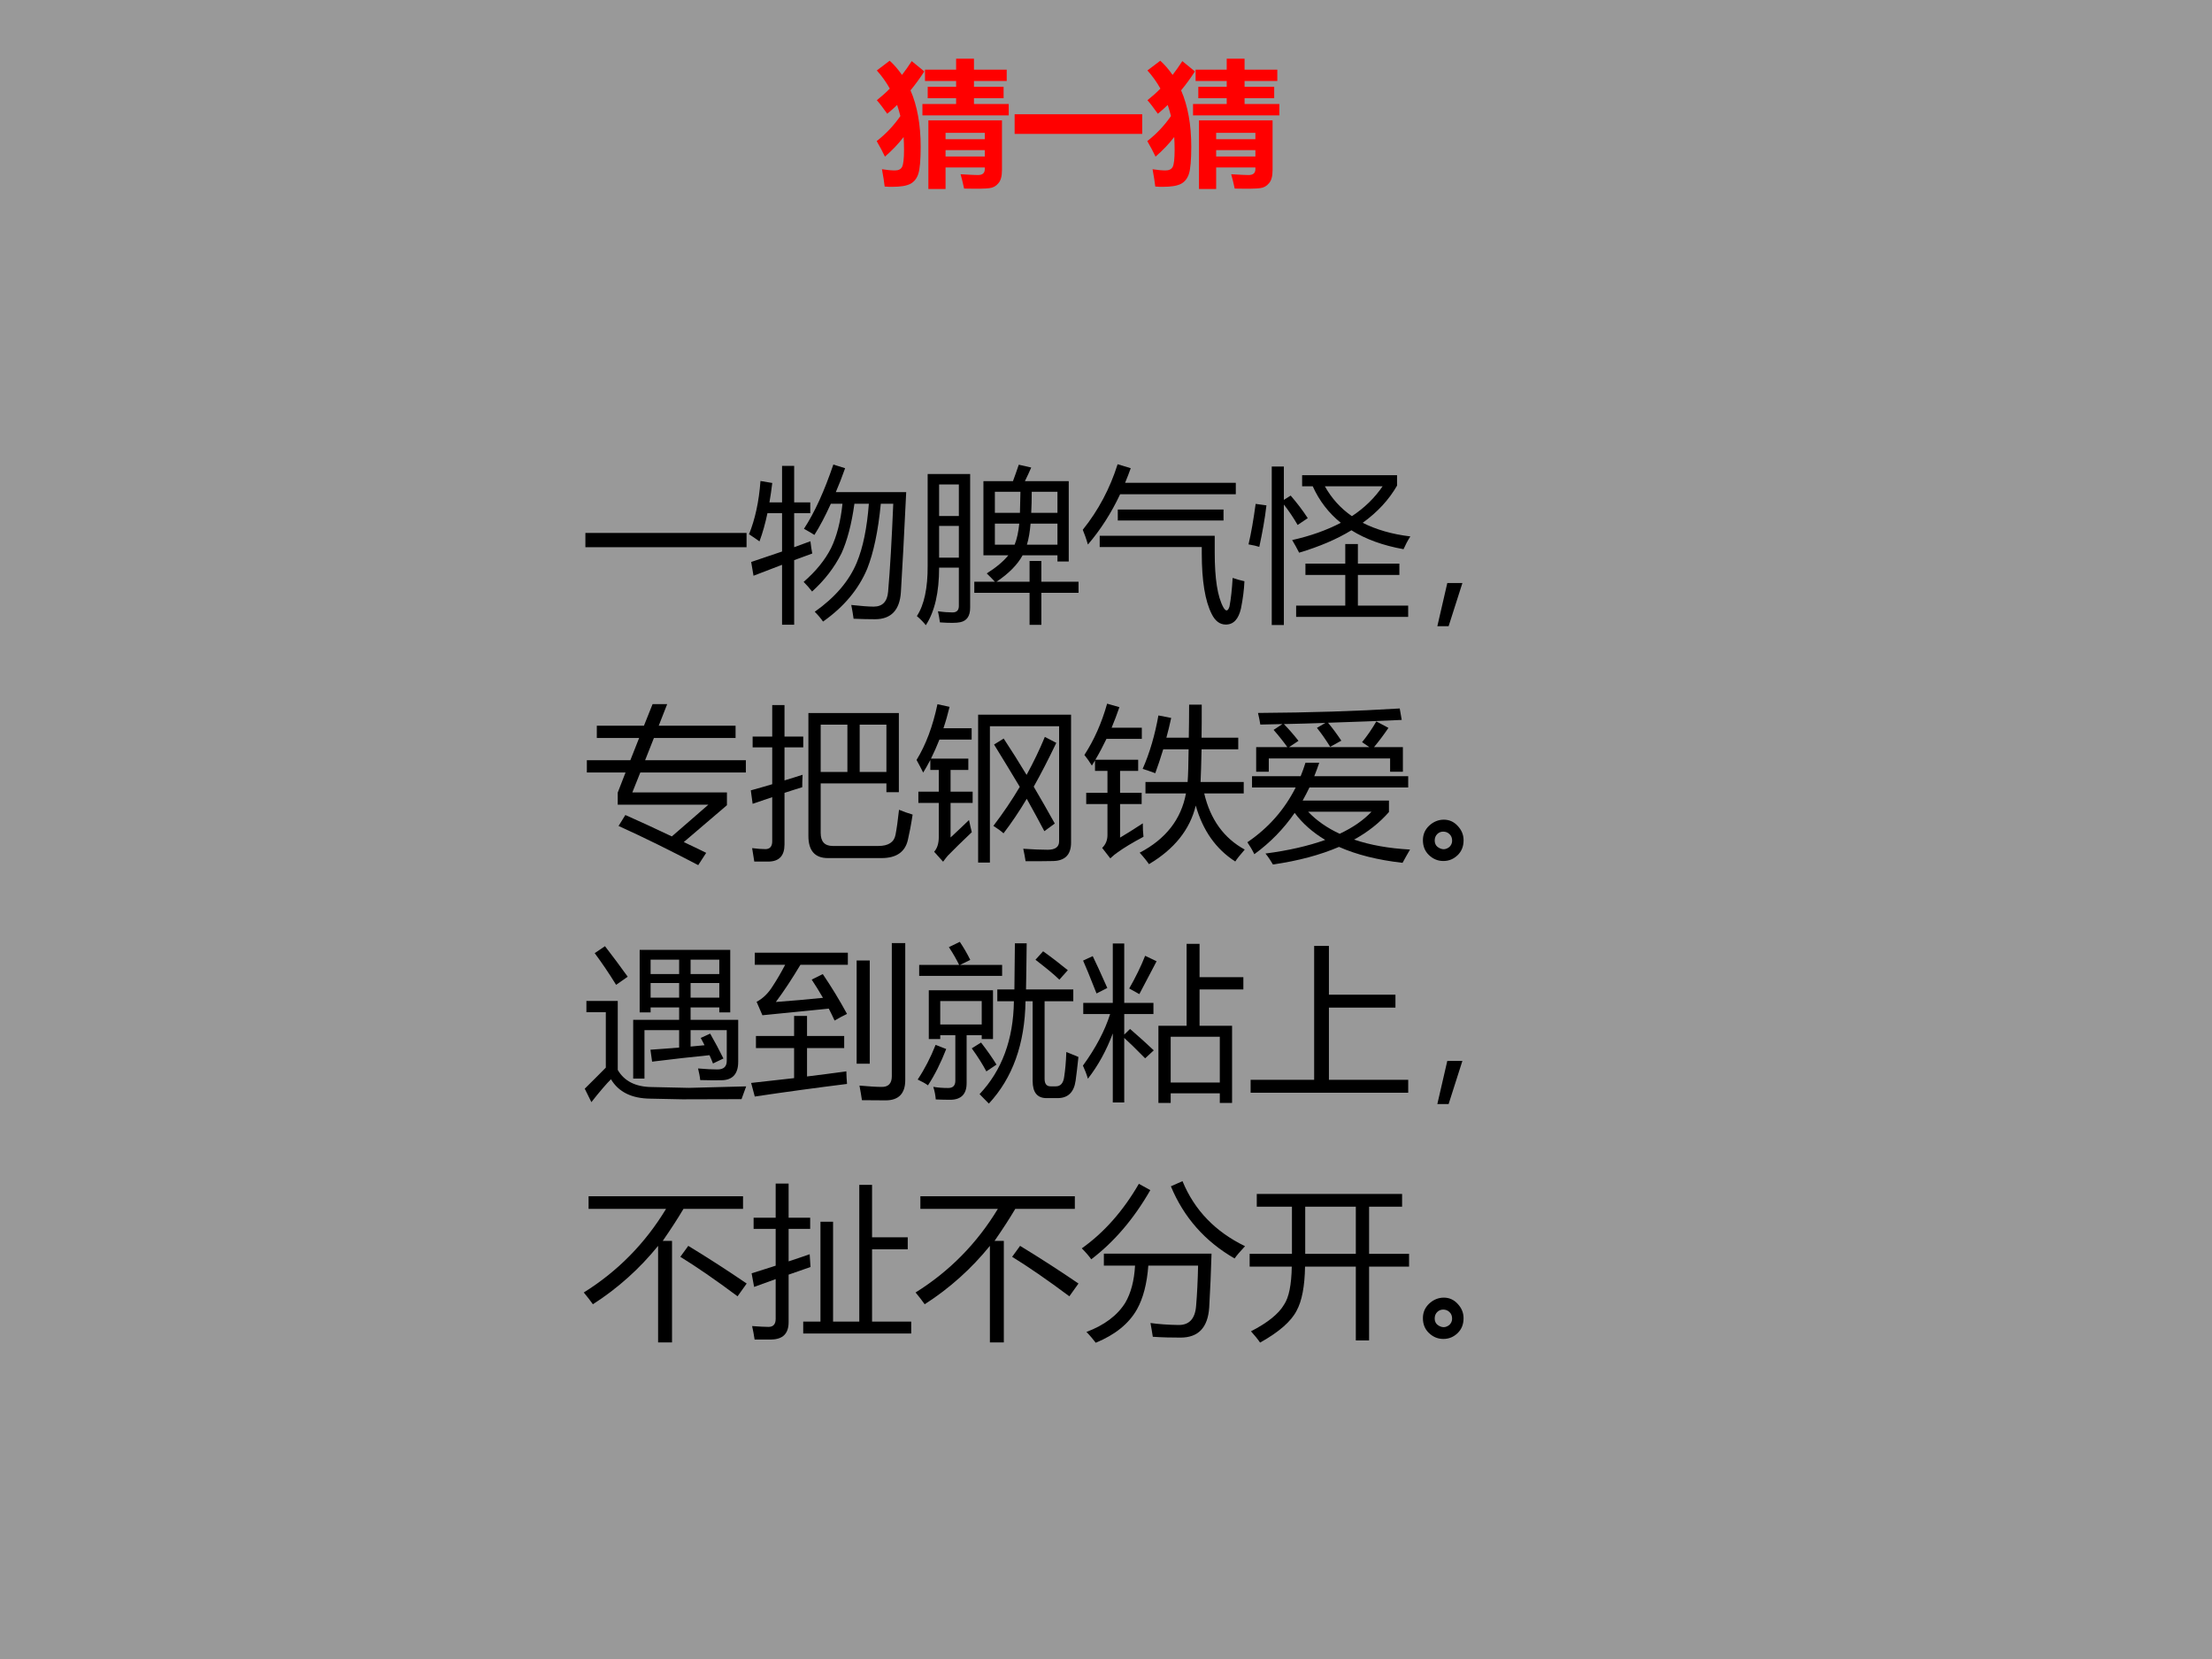 <?xml version="1.0" encoding="UTF-8" standalone="no"?>
<!DOCTYPE svg PUBLIC "-//W3C//DTD SVG 1.1//EN" "http://www.w3.org/Graphics/SVG/1.1/DTD/svg11.dtd">
<svg xmlns="http://www.w3.org/2000/svg" xmlns:xlink="http://www.w3.org/1999/xlink" version="1.1" width="720pt" height="540pt" viewBox="0 0 720 540">
<rect x="0" y="0" width="720" height="540" fill="#333333" stroke="none"/>
<g enable-background="new">
<g>
<g id="Layer-1" data-name="Artifact">
<clipPath id="cp20">
<path transform="matrix(1,0,0,-1,0,540)" d="M 0 0 L 720 0 L 720 540 L 0 540 Z " fill-rule="evenodd"/>
</clipPath>
<g clip-path="url(#cp20)">
<path transform="matrix(1,0,0,-1,0,540)" d="M 0 0 L 720 0 L 720 540 L 0 540 Z " fill="#ffffff" fill-opacity=".502" fill-rule="evenodd"/>
</g>
</g>
<g id="Layer-1" data-name="P">
<clipPath id="cp21">
<path transform="matrix(1,0,0,-1,0,540)" d="M 0 0 L 720 0 L 720 540 L 0 540 Z " fill-rule="evenodd"/>
</clipPath>
<g clip-path="url(#cp21)">
<symbol id="font_16_25b2">
<path d="M 0 .086 L .971 .086 L .971 0 L 0 0 L 0 .086 Z "/>
</symbol>
<symbol id="font_16_8d2">
<path d="M .331 .578 C .396 .677 .454 .806 .508 .965 L .579 .943 C .561 .892 .542 .843 .523 .799 L .947 .799 C .934 .536 .924 .336 .915 .196 C .908 .088 .856 .033 .759 .033 C .722 .033 .679 .034 .63 .036 C .627 .06 .622 .088 .616 .119 C .673 .113 .718 .109 .751 .109 C .804 .109 .833 .139 .838 .199 C .85 .337 .86 .513 .869 .729 L .794 .729 C .778 .563 .75 .433 .712 .337 C .66 .213 .571 .107 .446 .019 C .432 .039 .415 .059 .396 .078 C .518 .164 .603 .263 .649 .374 C .687 .465 .711 .584 .722 .729 L .635 .729 C .618 .605 .591 .505 .557 .43 C .514 .344 .455 .268 .38 .2 C .364 .221 .347 .24 .329 .258 C .403 .322 .458 .39 .494 .461 C .529 .533 .552 .623 .563 .729 L .493 .729 C .46 .656 .427 .593 .394 .541 C .377 .552 .356 .564 .331 .578 M .013 .378 C .073 .398 .135 .419 .199 .441 L .199 .672 L .111 .672 C .098 .61 .082 .553 .063 .502 C .043 .517 .021 .531 0 .545 C .036 .634 .06 .741 .069 .866 L .14 .854 C .135 .814 .13 .775 .123 .737 L .199 .737 L .199 .957 L .272 .957 L .272 .737 L .369 .737 L .369 .672 L .272 .672 L .272 .467 C .304 .479 .337 .491 .37 .503 C .373 .474 .377 .45 .381 .429 C .349 .417 .312 .404 .272 .389 L .272 0 L .199 0 L .199 .361 C .147 .341 .09 .319 .027 .295 L .013 .378 Z "/>
</symbol>
<symbol id="font_16_52e4">
<path d="M .915 .868 L .915 .384 L .847 .384 L .847 .421 L .637 .421 C .607 .366 .555 .312 .48 .262 L .679 .262 L .679 .387 L .75 .387 L .75 .262 L .974 .262 L .974 .195 L .75 .195 L .75 .002 L .679 .002 L .679 .195 L .346 .195 L .346 .262 L .47 .262 C .454 .279 .438 .296 .421 .312 C .478 .348 .521 .384 .551 .421 L .401 .421 L .401 .868 L .579 .868 C .59 .898 .602 .931 .614 .967 L .689 .95 C .678 .924 .665 .897 .651 .868 L .915 .868 M .065 .911 L .321 .911 L .321 .105 C .321 .055 .301 .026 .261 .018 C .239 .013 .199 .013 .139 .017 C .136 .039 .132 .061 .127 .084 C .162 .079 .191 .077 .215 .077 C .24 .077 .253 .09 .253 .116 L .253 .347 L .134 .347 C .134 .198 .108 .083 .054 0 C .038 .02 .02 .038 0 .055 C .044 .122 .066 .224 .065 .36 L .065 .911 M .134 .407 L .253 .407 L .253 .598 L .134 .598 L .134 .407 M .253 .848 L .134 .848 L .134 .658 L .253 .658 L .253 .848 M .663 .485 L .847 .485 L .847 .612 L .685 .612 C .681 .563 .674 .521 .663 .485 M .847 .804 L .692 .804 C .692 .757 .691 .715 .689 .677 L .847 .677 L .847 .804 M .47 .677 L .621 .677 C .622 .713 .623 .756 .624 .804 L .47 .804 L .47 .677 M .617 .612 L .47 .612 L .47 .485 L .589 .485 C .603 .52 .612 .562 .617 .612 Z "/>
</symbol>
<symbol id="font_16_848">
<path d="M .102 .467 L .102 .535 L .795 .535 L .795 .433 C .795 .276 .812 .166 .848 .102 C .863 .077 .875 .08 .884 .109 C .893 .156 .899 .213 .903 .281 C .927 .273 .95 .266 .974 .261 C .972 .211 .965 .156 .953 .096 C .938 .032 .908 0 .862 0 C .826 0 .798 .021 .777 .063 C .737 .142 .717 .263 .717 .429 L .717 .467 L .102 .467 M 0 .571 C .094 .688 .164 .82 .21 .966 L .289 .942 C .278 .912 .267 .882 .255 .854 L .922 .854 L .922 .785 L .225 .785 C .172 .672 .107 .571 .031 .482 C .02 .52 .009 .549 0 .571 M .211 .693 L .848 .693 L .848 .627 L .211 .627 L .211 .693 Z "/>
</symbol>
<symbol id="font_16_6c7">
<path d="M .323 .836 L .323 .903 L .895 .903 L .895 .84 C .846 .755 .778 .681 .688 .616 C .769 .575 .865 .547 .975 .534 C .958 .507 .945 .482 .934 .457 C .811 .479 .706 .517 .62 .571 C .532 .517 .426 .472 .305 .436 C .292 .462 .278 .487 .263 .512 C .375 .537 .472 .572 .556 .616 C .483 .675 .426 .749 .387 .836 L .323 .836 M .287 .117 L .583 .117 L .583 .302 L .343 .302 L .343 .37 L .583 .37 L .583 .488 L .659 .488 L .659 .37 L .909 .37 L .909 .302 L .659 .302 L .659 .117 L .962 .117 L .962 .049 L .287 .049 L .287 .117 M .14 .955 L .213 .955 L .213 .754 L .254 .78 C .291 .737 .326 .692 .357 .644 L .296 .603 C .27 .648 .242 .689 .213 .726 L .213 0 L .14 0 L .14 .955 M .808 .836 L .46 .836 C .501 .763 .555 .703 .623 .656 C .699 .706 .76 .766 .808 .836 M .043 .73 L .108 .721 C .099 .642 .084 .559 .065 .471 C .05 .476 .029 .481 0 .486 C .016 .553 .03 .635 .043 .73 Z "/>
</symbol>
<symbol id="font_16_36b">
<path d="M .151 .26 L .068 0 L 0 0 L .06 .26 L .151 .26 Z "/>
</symbol>
<use xlink:href="#font_16_25b2" transform="matrix(54.024,0,0,-54.024,190.544,178.125)"/>
<use xlink:href="#font_16_8d2" transform="matrix(54.024,0,0,-54.024,243.806,203.343)"/>
<use xlink:href="#font_16_52e4" transform="matrix(54.024,0,0,-54.024,298.439,203.501)"/>
<use xlink:href="#font_16_848" transform="matrix(54.024,0,0,-54.024,352.439,203.29)"/>
<use xlink:href="#font_16_6c7" transform="matrix(54.024,0,0,-54.024,406.386,203.449)"/>
<use xlink:href="#font_16_36b" transform="matrix(54.024,0,0,-54.024,467.851,203.818)"/>
</g>
</g>
<g id="Layer-1" data-name="P">
<clipPath id="cp23">
<path transform="matrix(1,0,0,-1,0,540)" d="M 0 0 L 720 0 L 720 540 L 0 540 Z " fill-rule="evenodd"/>
</clipPath>
<g clip-path="url(#cp23)">
<symbol id="font_16_40b">
<path d="M .232 .302 C .319 .263 .412 .221 .512 .173 L .732 .364 L .186 .364 L .186 .437 L .233 .558 L 0 .558 L 0 .632 L .262 .632 L .315 .766 L .06 .766 L .06 .84 L .344 .84 L .396 .97 L .484 .97 L .433 .84 L .896 .84 L .896 .766 L .404 .766 L .351 .632 L .958 .632 L .958 .558 L .322 .558 L .274 .438 L .844 .438 L .844 .361 L .584 .139 C .628 .118 .673 .097 .719 .074 L .671 0 C .507 .086 .348 .165 .191 .236 L .232 .302 Z "/>
</symbol>
<symbol id="font_16_70b">
<path d="M .347 .895 L .892 .895 L .892 .418 L .817 .418 L .817 .471 L .421 .471 L .421 .173 C .421 .12 .445 .094 .494 .094 L .769 .094 C .829 .094 .864 .117 .872 .162 C .879 .198 .886 .248 .893 .312 C .919 .301 .946 .292 .975 .283 C .965 .218 .955 .167 .946 .129 C .929 .057 .876 .021 .788 .021 L .464 .021 C .386 .021 .347 .066 .347 .154 L .347 .895 M 0 .429 C .045 .441 .088 .454 .129 .466 L .129 .688 L .011 .688 L .011 .753 L .129 .753 L .129 .943 L .203 .943 L .203 .753 L .316 .753 L .316 .688 L .203 .688 L .203 .489 C .241 .5 .277 .512 .312 .523 C .31 .492 .31 .466 .31 .448 C .276 .438 .241 .426 .203 .414 L .203 .103 C .203 .036 .172 .002 .11 0 C .084 0 .054 0 .021 0 C .017 .024 .013 .051 .008 .081 C .04 .077 .066 .075 .088 .075 C .115 .075 .129 .091 .129 .122 L .129 .388 C .091 .375 .052 .362 .011 .348 L 0 .429 M .817 .825 L .656 .825 L .656 .54 L .817 .54 L .817 .825 M .421 .54 L .582 .54 L .582 .825 L .421 .825 L .421 .54 Z "/>
</symbol>
<symbol id="font_16_b56">
<path d="M .442 0 L .371 0 L .371 .891 L .931 .891 L .931 .12 C .931 .046 .893 .009 .818 .009 C .781 .008 .727 .008 .657 .008 C .654 .029 .649 .054 .643 .083 C .703 .079 .752 .077 .79 .077 C .836 .077 .859 .094 .859 .128 L .859 .821 L .442 .821 L .442 0 M .316 .256 C .322 .227 .328 .202 .333 .183 C .272 .125 .223 .077 .188 .041 C .182 .035 .173 .022 .16 .005 L .106 .065 C .125 .086 .134 .116 .134 .154 L .134 .359 L .011 .359 L .011 .427 L .134 .427 L .134 .558 L .083 .558 L .083 .618 C .069 .592 .055 .566 .04 .542 C .028 .567 .014 .592 0 .618 C .056 .709 .098 .821 .126 .954 L .199 .938 C .188 .893 .176 .85 .162 .809 L .332 .809 L .332 .741 L .138 .741 C .122 .701 .105 .662 .087 .626 L .312 .626 L .312 .558 L .205 .558 L .205 .427 L .338 .427 L .338 .359 L .205 .359 L .205 .151 C .246 .189 .283 .224 .316 .256 M .842 .721 C .796 .625 .751 .537 .706 .457 C .747 .387 .79 .313 .833 .235 L .77 .189 C .738 .25 .703 .314 .664 .384 C .617 .305 .57 .236 .524 .176 C .511 .188 .491 .203 .463 .221 C .521 .297 .574 .375 .622 .456 C .575 .535 .523 .62 .467 .711 L .525 .747 C .57 .679 .616 .606 .663 .528 C .704 .603 .741 .679 .773 .757 L .842 .721 Z "/>
</symbol>
<symbol id="font_16_b5e">
<path d="M .368 .495 L .622 .495 C .625 .535 .627 .601 .628 .692 L .475 .692 C .459 .64 .443 .591 .427 .548 C .396 .56 .37 .568 .351 .574 C .394 .671 .425 .779 .446 .896 L .523 .881 C .514 .839 .504 .799 .494 .762 L .629 .762 C .63 .82 .631 .886 .631 .961 L .707 .961 C .707 .886 .707 .82 .706 .762 L .927 .762 L .927 .692 L .706 .692 C .704 .602 .702 .536 .7 .495 L .96 .495 L .96 .426 L .722 .426 C .759 .269 .841 .156 .966 .088 C .965 .087 .964 .086 .962 .083 C .937 .054 .919 .032 .909 .016 C .792 .091 .713 .204 .671 .353 C .636 .208 .541 .09 .389 0 C .376 .019 .358 .042 .333 .069 C .49 .151 .583 .27 .612 .426 L .368 .426 L .368 .495 M .352 .246 C .352 .217 .353 .19 .356 .165 C .288 .129 .236 .097 .2 .071 C .188 .063 .173 .051 .156 .035 L .107 .098 C .128 .118 .139 .144 .139 .175 L .139 .362 L .011 .362 L .011 .43 L .139 .43 L .139 .562 L .064 .562 L .064 .625 C .058 .615 .051 .604 .045 .594 C .031 .617 .016 .638 0 .658 C .058 .747 .104 .85 .137 .967 L .211 .946 C .196 .903 .181 .862 .164 .822 L .346 .822 L .346 .755 L .133 .755 C .112 .711 .09 .669 .066 .629 L .324 .629 L .324 .562 L .215 .562 L .215 .43 L .345 .43 L .345 .362 L .215 .362 L .215 .16 C .253 .182 .298 .211 .352 .246 Z "/>
</symbol>
<symbol id="font_16_8ca">
<path d="M .028 .532 L .321 .532 C .332 .558 .341 .585 .35 .613 L .433 .613 C .424 .586 .414 .559 .403 .532 L .969 .532 L .969 .464 L .374 .464 C .361 .437 .347 .41 .333 .385 L .853 .385 L .853 .316 C .797 .252 .727 .196 .643 .15 C .74 .117 .852 .097 .98 .09 C .963 .061 .948 .034 .935 .01 C .785 .027 .658 .059 .552 .106 C .44 .058 .308 .022 .154 0 C .142 .021 .127 .044 .109 .066 C .248 .084 .368 .112 .469 .148 C .394 .193 .332 .247 .285 .311 C .219 .215 .138 .132 .042 .062 C .03 .087 .016 .11 0 .134 C .128 .221 .224 .331 .291 .464 L .028 .464 L .028 .532 M .419 .823 L .47 .853 C .39 .85 .307 .848 .22 .846 C .25 .815 .279 .782 .308 .745 L .251 .707 L .735 .707 L .691 .737 C .723 .776 .751 .817 .777 .862 L .85 .823 C .822 .782 .793 .743 .763 .707 L .937 .707 L .937 .559 L .86 .559 L .86 .639 L .129 .639 L .129 .559 L .053 .559 L .053 .707 L .241 .707 C .215 .743 .188 .777 .158 .811 L .211 .846 C .168 .845 .123 .844 .078 .843 C .075 .864 .07 .887 .064 .913 C .377 .915 .661 .924 .918 .94 L .93 .871 C .797 .865 .649 .859 .486 .854 C .516 .818 .542 .782 .566 .746 L .499 .709 C .472 .752 .446 .79 .419 .823 M .748 .318 L .366 .318 C .417 .264 .481 .22 .556 .185 C .635 .222 .699 .266 .748 .318 Z "/>
</symbol>
<symbol id="font_16_6f9e">
<path d="M .126 .249 C .158 .249 .186 .237 .209 .212 C .233 .187 .245 .158 .245 .125 C .245 .088 .233 .058 .209 .035 C .185 .012 .157 0 .123 0 C .09 0 .061 .012 .036 .036 C .012 .059 0 .089 0 .125 C 0 .161 .013 .19 .039 .214 C .064 .237 .094 .249 .126 .249 M .125 .071 C .137 .071 .149 .076 .16 .085 C .17 .095 .176 .107 .176 .122 C .176 .139 .171 .152 .16 .162 C .15 .172 .137 .177 .122 .177 C .108 .177 .096 .172 .086 .162 C .076 .152 .071 .139 .071 .123 C .071 .107 .077 .094 .088 .085 C .1 .076 .113 .071 .125 .071 Z "/>
</symbol>
<use xlink:href="#font_16_40b" transform="matrix(54.024,0,0,-54.024,191.019,281.598)"/>
<use xlink:href="#font_16_70b" transform="matrix(54.024,0,0,-54.024,244.386,280.437)"/>
<use xlink:href="#font_16_b56" transform="matrix(54.024,0,0,-54.024,298.333,280.754)"/>
<use xlink:href="#font_16_b5e" transform="matrix(54.024,0,0,-54.024,352.966,281.281)"/>
<use xlink:href="#font_16_8ca" transform="matrix(54.024,0,0,-54.024,406.017,281.387)"/>
<use xlink:href="#font_16_6f9e" transform="matrix(54.024,0,0,-54.024,463.156,280.253)"/>
</g>
</g>
<g id="Layer-1" data-name="P">
<clipPath id="cp24">
<path transform="matrix(1,0,0,-1,0,540)" d="M 0 0 L 720 0 L 720 540 L 0 540 Z " fill-rule="evenodd"/>
</clipPath>
<g clip-path="url(#cp24)">
<symbol id="font_16_b31">
<path d="M .699 .387 L .756 .413 C .785 .362 .812 .312 .836 .263 L .773 .233 C .767 .25 .759 .267 .752 .283 C .65 .273 .535 .26 .406 .244 L .396 .316 C .452 .32 .51 .324 .569 .329 L .569 .434 L .36 .434 L .36 .142 L .292 .142 L .292 .496 L .569 .496 L .569 .571 L .397 .571 L .397 .541 L .331 .541 L .331 .918 L .877 .918 L .877 .541 L .811 .541 L .811 .571 L .638 .571 L .638 .496 L .925 .496 L .925 .243 C .925 .17 .891 .132 .822 .132 C .788 .131 .746 .132 .696 .133 C .694 .154 .689 .178 .683 .203 C .729 .199 .769 .197 .8 .197 C .838 .197 .856 .215 .856 .249 L .856 .434 L .638 .434 L .638 .335 C .665 .338 .694 .34 .722 .343 C .715 .358 .707 .372 .699 .387 M .403 .091 L .627 .086 L .973 .095 C .965 .073 .956 .048 .945 .018 L .589 .017 L .396 .021 C .283 .022 .204 .061 .158 .138 C .131 .111 .091 .065 .04 0 L 0 .081 C .059 .14 .102 .182 .127 .208 L .127 .542 L .01 .542 L .01 .61 L .199 .61 L .199 .194 C .238 .127 .306 .092 .403 .091 M .122 .94 C .167 .882 .213 .82 .259 .756 L .189 .707 C .146 .777 .103 .84 .06 .898 L .122 .94 M .638 .63 L .811 .63 L .811 .718 L .638 .718 L .638 .63 M .397 .63 L .569 .63 L .569 .718 L .397 .718 L .397 .63 M .811 .859 L .638 .859 L .638 .772 L .811 .772 L .811 .859 M .397 .772 L .569 .772 L .569 .859 L .397 .859 L .397 .772 Z "/>
</symbol>
<symbol id="font_16_4f1">
<path d="M .432 .761 C .484 .684 .533 .604 .578 .521 C .553 .509 .528 .496 .503 .481 C .492 .506 .48 .529 .468 .553 C .327 .539 .194 .526 .068 .513 L .033 .594 C .071 .614 .104 .646 .131 .69 C .156 .728 .181 .771 .205 .817 L .022 .817 L .022 .89 L .583 .89 L .583 .817 L .297 .817 C .248 .735 .199 .66 .149 .593 C .242 .6 .337 .608 .433 .618 C .411 .656 .389 .692 .365 .728 L .432 .761 M .029 .388 L .259 .388 L .259 .509 L .337 .509 L .337 .388 L .561 .388 L .561 .315 L .337 .315 L .337 .144 C .414 .153 .493 .164 .574 .175 C .574 .152 .576 .127 .578 .099 C .394 .076 .209 .051 .022 .023 L 0 .105 C .083 .114 .169 .124 .259 .134 L .259 .315 L .029 .315 L .029 .388 M .848 .948 L .929 .948 L .929 .122 C .929 .041 .889 0 .811 0 C .784 0 .736 0 .668 .001 C .664 .028 .659 .057 .653 .089 C .711 .084 .755 .081 .786 .081 C .827 .08 .848 .102 .848 .145 L .848 .948 M .636 .843 L .715 .843 L .715 .221 L .636 .221 L .636 .843 Z "/>
</symbol>
<symbol id="font_16_63c">
<path d="M .48 .688 L .583 .688 C .583 .74 .585 .833 .586 .966 L .657 .966 C .656 .843 .654 .75 .653 .688 L .938 .688 L .938 .617 L .765 .617 L .765 .149 C .765 .119 .777 .104 .801 .104 L .833 .104 C .861 .104 .878 .123 .883 .161 C .889 .2 .894 .25 .896 .311 C .942 .292 .966 .283 .969 .281 C .963 .223 .957 .175 .952 .138 C .942 .068 .906 .033 .843 .033 L .777 .033 C .721 .033 .693 .067 .693 .136 L .693 .617 L .65 .617 C .646 .359 .572 .154 .429 0 C .412 .018 .393 .037 .373 .057 C .508 .2 .577 .387 .58 .617 L .48 .617 L .48 .688 M .067 .683 L .454 .683 L .454 .389 L .386 .389 L .386 .412 L .295 .412 L .295 .123 C .295 .057 .262 .023 .195 .023 C .166 .023 .137 .024 .109 .025 C .107 .051 .102 .076 .094 .101 C .123 .096 .153 .094 .184 .094 C .212 .094 .227 .108 .227 .138 L .227 .412 L .136 .412 L .136 .389 L .067 .389 L .067 .683 M .009 .836 L .25 .836 C .233 .87 .213 .906 .188 .943 L .254 .975 C .278 .939 .299 .903 .317 .866 L .255 .836 L .509 .836 L .509 .77 L .009 .77 L .009 .836 M .386 .618 L .136 .618 L .136 .477 L .386 .477 L .386 .618 M .108 .354 L .172 .329 C .14 .247 .104 .174 .062 .11 C .046 .122 .025 .133 0 .145 C .042 .208 .078 .278 .108 .354 M .71 .867 L .756 .918 C .807 .882 .857 .843 .905 .804 L .854 .747 C .825 .776 .776 .816 .71 .867 M .326 .333 L .382 .368 C .419 .32 .45 .276 .475 .235 L .414 .194 C .39 .239 .361 .285 .326 .333 Z "/>
</symbol>
<symbol id="font_16_9a1">
<path d="M .455 .465 L .625 .465 L .625 .959 L .703 .959 L .703 .758 L .967 .758 L .967 .684 L .703 .684 L .703 .465 L .899 .465 L .899 0 L .825 0 L .825 .058 L .529 .058 L .529 0 L .455 0 L .455 .465 M .825 .399 L .529 .399 L .529 .123 L .825 .123 L .825 .399 M .279 .69 C .318 .758 .35 .824 .375 .887 L .444 .854 C .418 .804 .383 .738 .34 .656 L .279 .69 M .001 .858 L .059 .885 C .076 .85 .106 .786 .147 .693 L .082 .66 C .041 .764 .014 .83 .001 .858 M 0 .225 C .077 .331 .132 .435 .164 .536 L .002 .536 L .002 .603 L .18 .603 L .18 .961 L .249 .961 L .249 .603 L .425 .603 L .425 .536 L .249 .536 L .249 .412 L .284 .446 C .336 .401 .384 .358 .427 .317 L .375 .269 C .319 .326 .277 .367 .249 .392 L .249 .003 L .18 .003 L .18 .419 C .142 .317 .092 .226 .03 .146 C .022 .173 .012 .199 0 .225 Z "/>
</symbol>
<symbol id="font_16_407">
<path d="M 0 .078 L .383 .078 L .383 .885 L .472 .885 L .472 .591 L .873 .591 L .873 .513 L .472 .513 L .472 .078 L .95 .078 L .95 0 L 0 0 L 0 .078 Z "/>
</symbol>
<use xlink:href="#font_16_b31" transform="matrix(54,0,0,-54,190.333,358.742)"/>
<use xlink:href="#font_16_4f1" transform="matrix(54,0,0,-54,244.491,358.162)"/>
<use xlink:href="#font_16_63c" transform="matrix(54,0,0,-54,298.702,359.216)"/>
<use xlink:href="#font_16_9a1" transform="matrix(54,0,0,-54,352.491,359.005)"/>
<use xlink:href="#font_16_407" transform="matrix(54,0,0,-54,407.071,355.683)"/>
<use xlink:href="#font_16_36b" transform="matrix(54,0,0,-54,467.847,359.375)"/>
</g>
</g>
<g id="Layer-1" data-name="P">
<clipPath id="cp25">
<path transform="matrix(1,0,0,-1,0,540)" d="M 0 0 L 720 0 L 720 540 L 0 540 Z " fill-rule="evenodd"/>
</clipPath>
<g clip-path="url(#cp25)">
<symbol id="font_16_409">
<path d="M .029 .881 L .96 .881 L .96 .805 L .601 .805 C .569 .751 .528 .687 .476 .612 L .532 .612 L .532 0 L .448 0 L .448 .582 C .337 .445 .206 .327 .055 .23 C .038 .254 .02 .277 0 .301 C .205 .429 .37 .597 .496 .805 L .029 .805 L .029 .881 M .63 .582 C .752 .508 .869 .432 .982 .355 L .927 .278 C .793 .378 .678 .457 .582 .516 L .63 .582 Z "/>
</symbol>
<symbol id="font_16_702">
<path d="M .311 .108 L .415 .108 L .415 .71 L .491 .71 L .491 .108 L .649 .108 L .649 .932 L .726 .932 L .726 .616 L .941 .616 L .941 .544 L .726 .544 L .726 .108 L .962 .108 L .962 .036 L .311 .036 L .311 .108 M 0 .399 C .046 .413 .094 .429 .145 .445 L .145 .667 L .012 .667 L .012 .734 L .145 .734 L .145 .94 L .223 .94 L .223 .734 L .353 .734 L .353 .667 L .223 .667 L .223 .471 C .264 .484 .306 .499 .35 .514 C .352 .481 .354 .455 .355 .437 C .312 .422 .267 .406 .223 .391 L .223 .104 C .223 .036 .188 .001 .119 0 C .094 0 .06 0 .018 0 C .014 .027 .009 .054 .003 .081 C .046 .078 .079 .076 .102 .076 C .13 .076 .145 .092 .145 .124 L .145 .364 C .102 .348 .058 .333 .015 .317 L 0 .399 Z "/>
</symbol>
<symbol id="font_16_4e3">
<path d="M .133 .537 L .782 .537 C .779 .426 .774 .318 .768 .213 C .76 .091 .702 .031 .595 .031 C .542 .031 .486 .032 .428 .036 C .424 .063 .419 .091 .414 .119 C .464 .112 .52 .108 .582 .107 C .647 .106 .683 .144 .689 .222 C .695 .292 .699 .373 .701 .465 L .401 .465 C .393 .356 .37 .269 .333 .202 C .284 .115 .201 .048 .084 0 C .067 .022 .049 .044 .028 .065 C .136 .106 .214 .164 .262 .241 C .296 .299 .316 .374 .321 .465 L .133 .465 L .133 .537 M .537 .943 L .607 .974 C .679 .799 .805 .669 .984 .582 C .955 .551 .934 .527 .921 .508 C .742 .611 .614 .757 .537 .943 M 0 .569 C .134 .664 .249 .794 .344 .958 L .413 .92 C .314 .747 .195 .608 .057 .503 C .043 .523 .024 .545 0 .569 Z "/>
</symbol>
<symbol id="font_16_690">
<path d="M 0 .535 L .255 .535 L .255 .819 L .043 .819 L .043 .896 L .919 .896 L .919 .819 L .72 .819 L .72 .535 L .961 .535 L .961 .458 L .72 .458 L .72 .013 L .64 .013 L .64 .458 L .334 .458 C .332 .339 .315 .25 .283 .192 C .251 .129 .178 .064 .063 0 C .047 .023 .028 .046 .008 .068 C .107 .119 .174 .172 .207 .228 C .237 .272 .252 .349 .254 .458 L 0 .458 L 0 .535 M .335 .535 L .64 .535 L .64 .819 L .335 .819 L .335 .535 Z "/>
</symbol>
<use xlink:href="#font_16_409" transform="matrix(54,0,0,-54,190.016,436.954)"/>
<use xlink:href="#font_16_702" transform="matrix(54,0,0,-54,244.649,436.005)"/>
<use xlink:href="#font_16_409" transform="matrix(54,0,0,-54,298.016,436.954)"/>
<use xlink:href="#font_16_4e3" transform="matrix(54,0,0,-54,352.122,437.059)"/>
<use xlink:href="#font_16_690" transform="matrix(54,0,0,-54,406.755,437.006)"/>
<use xlink:href="#font_16_6f9e" transform="matrix(54,0,0,-54,463.154,435.82)"/>
</g>
</g>
<g id="Layer-1" data-name="P">
<clipPath id="cp26">
<path transform="matrix(1,0,0,-1,0,540)" d="M 0 0 L 720 0 L 720 540 L 0 540 Z " fill-rule="evenodd"/>
</clipPath>
<g clip-path="url(#cp26)">
<symbol id="font_1b_8b2">
<path d="M .338 .628 L .587 .628 L .587 .671 L .377 .671 L .377 .755 L .587 .755 L .587 .798 L .357 .798 L .357 .882 L .587 .882 L .587 .963 L .719 .963 L .719 .882 L .961 .882 L .961 .798 L .719 .798 L .719 .755 L .938 .755 L .938 .671 L .719 .671 L .719 .628 L .976 .628 L .976 .544 L .338 .544 L .338 .628 M 0 .354 C .067 .406 .125 .467 .175 .539 C .168 .567 .16 .594 .151 .621 C .127 .598 .103 .576 .078 .556 C .046 .601 .021 .634 .001 .656 C .035 .683 .067 .711 .097 .742 C .07 .79 .038 .835 .001 .876 L .096 .948 C .13 .917 .16 .882 .187 .843 C .212 .875 .236 .91 .259 .945 L .352 .869 C .32 .819 .286 .773 .25 .729 C .3 .614 .325 .475 .325 .313 C .325 .214 .319 .147 .308 .113 C .297 .078 .277 .053 .249 .038 C .22 .023 .176 .016 .116 .016 C .098 .016 .079 .016 .059 .018 C .056 .047 .049 .09 .039 .146 C .077 .14 .109 .137 .135 .137 C .161 .137 .179 .146 .188 .164 C .197 .182 .202 .224 .202 .289 C .202 .322 .201 .353 .199 .384 C .16 .333 .114 .285 .061 .239 C .044 .274 .024 .313 0 .354 M .509 0 L .382 0 L .382 .507 L .926 .507 L .926 .14 C .926 .094 .917 .062 .899 .042 C .882 .021 .86 .009 .833 .006 C .806 .002 .744 .001 .646 .003 C .638 .042 .629 .077 .62 .109 C .687 .105 .729 .103 .748 .103 C .783 .103 .799 .118 .799 .147 L .799 .159 L .509 .159 L .509 0 M .799 .415 L .509 .415 L .509 .368 L .799 .368 L .799 .415 M .509 .24 L .799 .24 L .799 .287 L .509 .287 L .509 .24 Z "/>
</symbol>
<symbol id="font_1b_2581">
<path d="M 0 .145 L .943 .145 L .943 0 L 0 0 L 0 .145 Z "/>
</symbol>
<use xlink:href="#font_1b_8b2" transform="matrix(44.04,0,0,-44.04,285.36,61.513)" fill="#ff0000"/>
<use xlink:href="#font_1b_2581" transform="matrix(44.04,0,0,-44.04,330.26,43.578)" fill="#ff0000"/>
<use xlink:href="#font_1b_8b2" transform="matrix(44.04,0,0,-44.04,373.44,61.513)" fill="#ff0000"/>
</g>
</g>
</g>
</g>
</svg>
